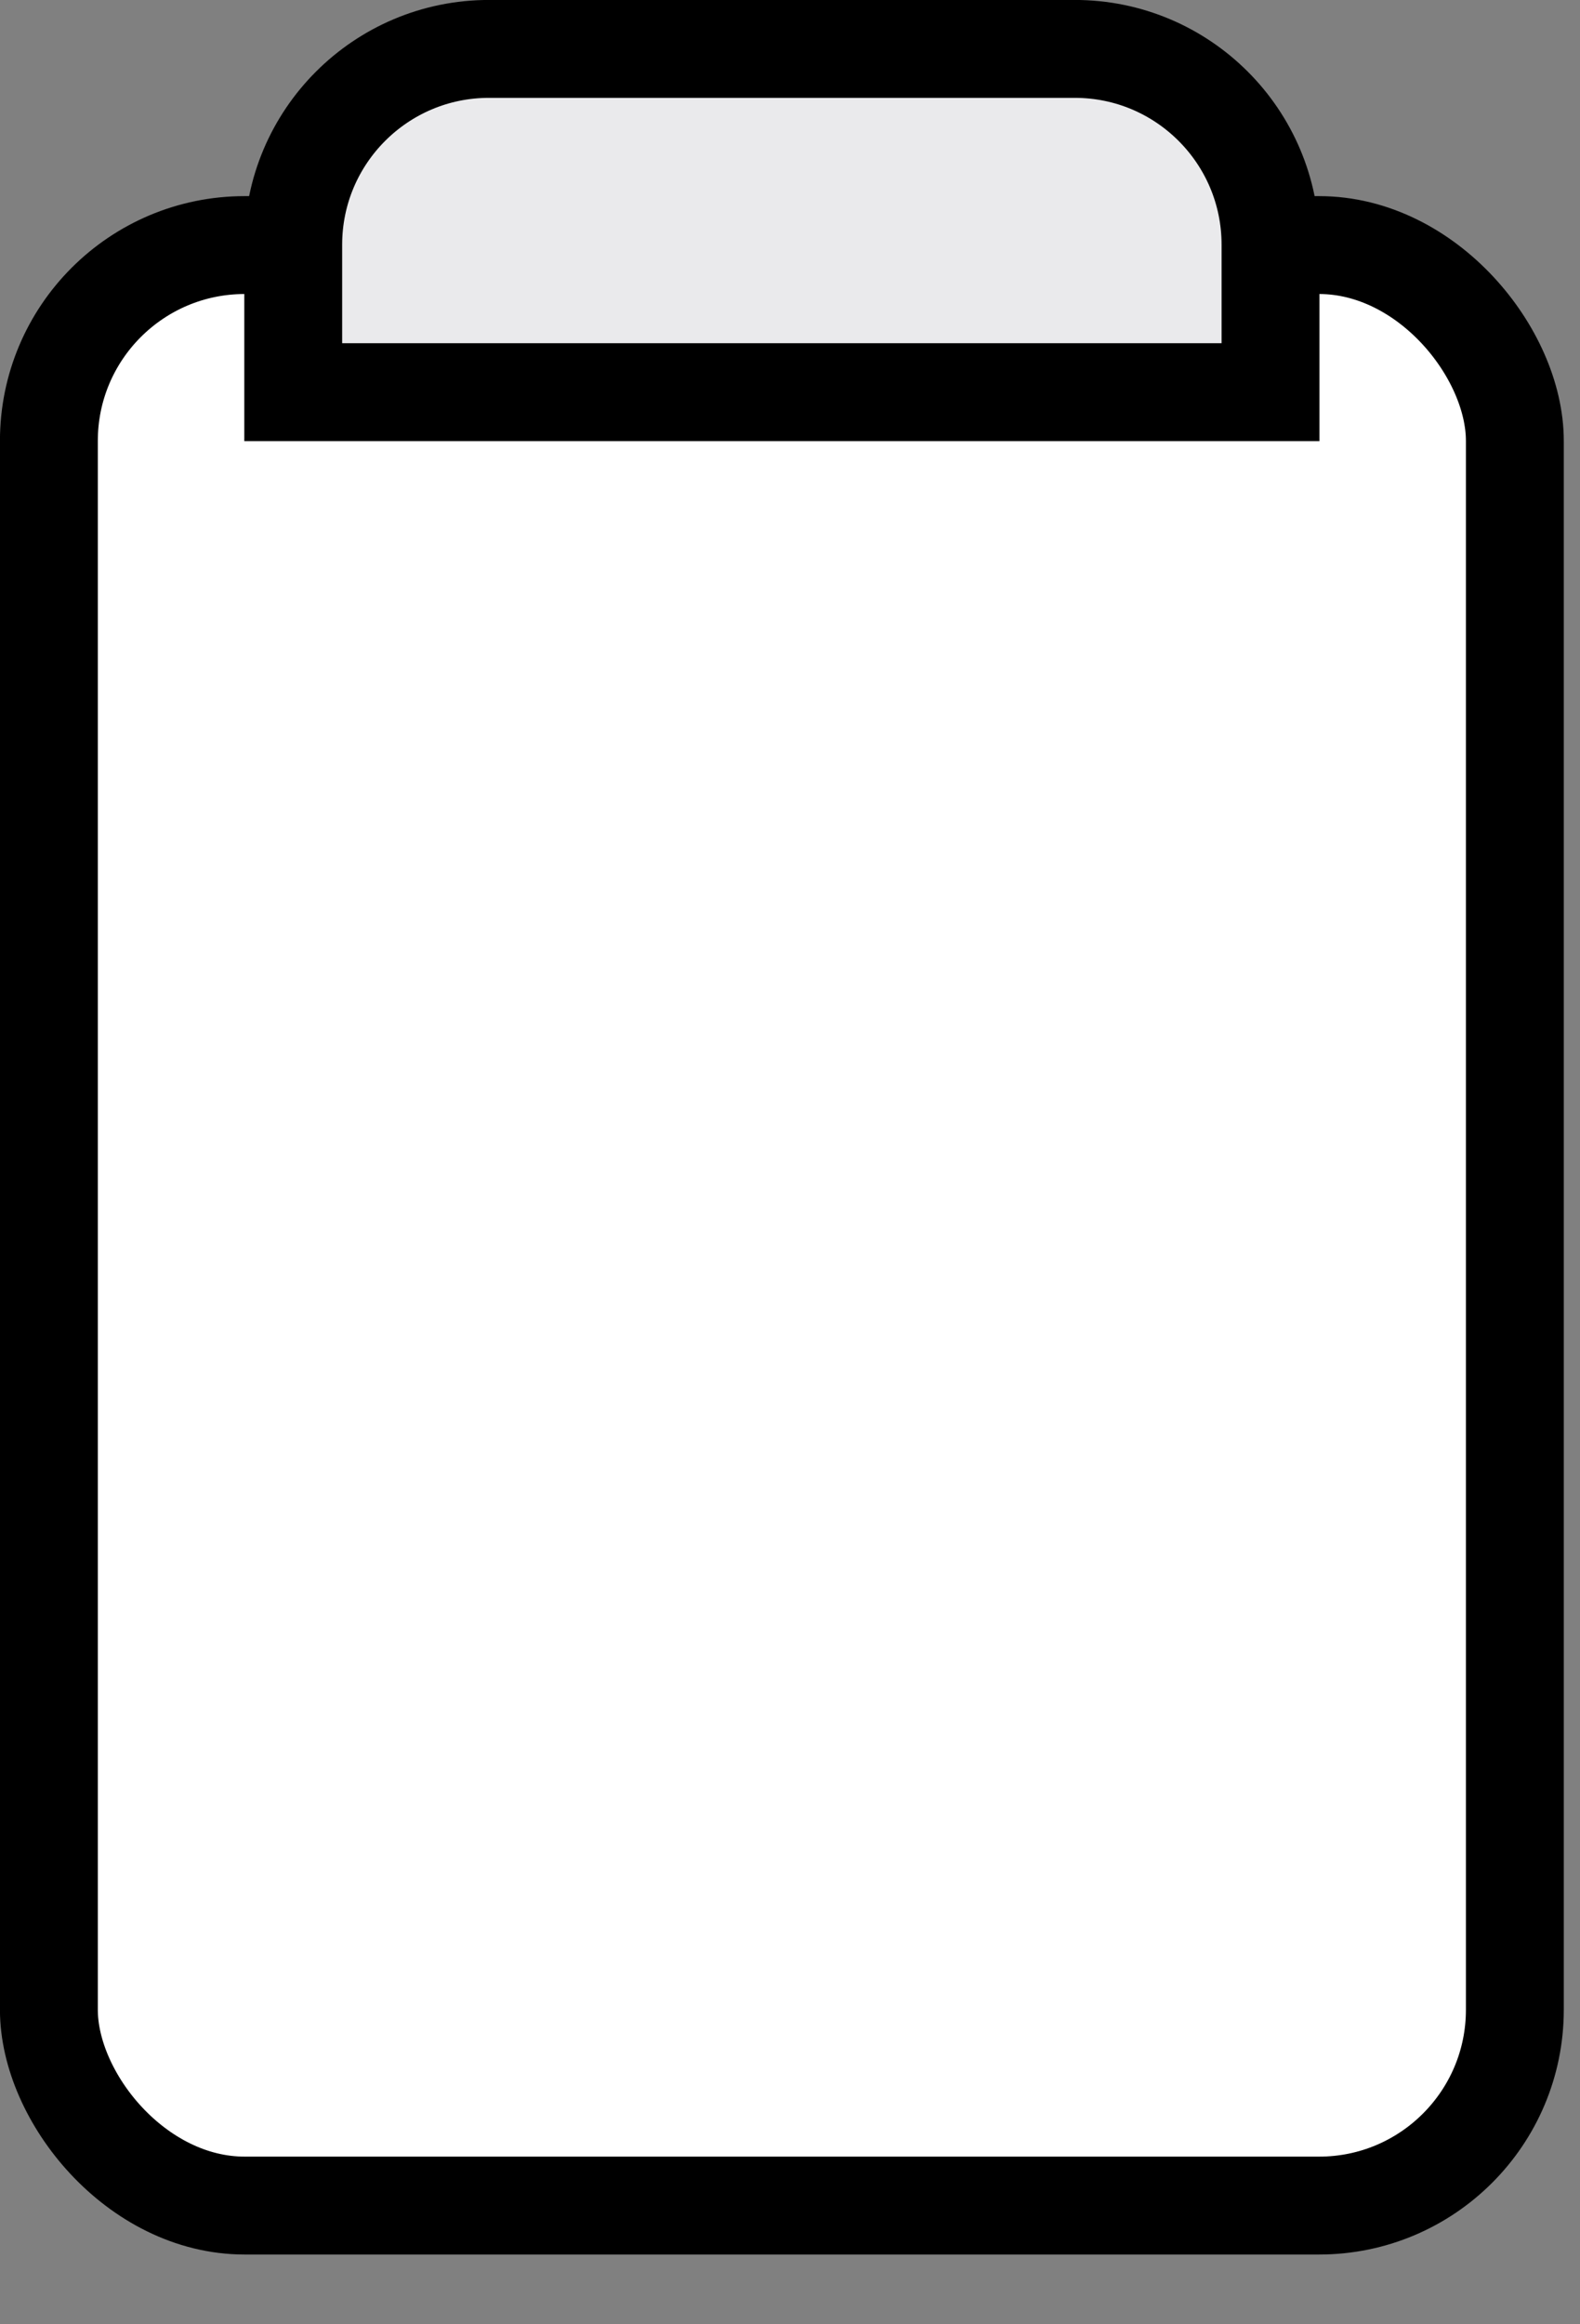 <svg width="17" height="25" viewBox="0 0 17 25" fill="none" xmlns="http://www.w3.org/2000/svg">
<rect x="0" y="0" width="17" height="25" fill="#808080" stroke="none"/>
<rect x="0.526" y="2.636" width="15.773" height="21.087" rx="2.106" fill="white" stroke="black" stroke-width="1.053"/>
<path d="M3.155 2.632C3.155 1.469 4.098 0.526 5.261 0.526H11.564C12.727 0.526 13.67 1.469 13.67 2.632V4.218H3.155V2.632Z" fill="#EAEAEC" stroke="black" stroke-width="1.053"/>
</svg>

